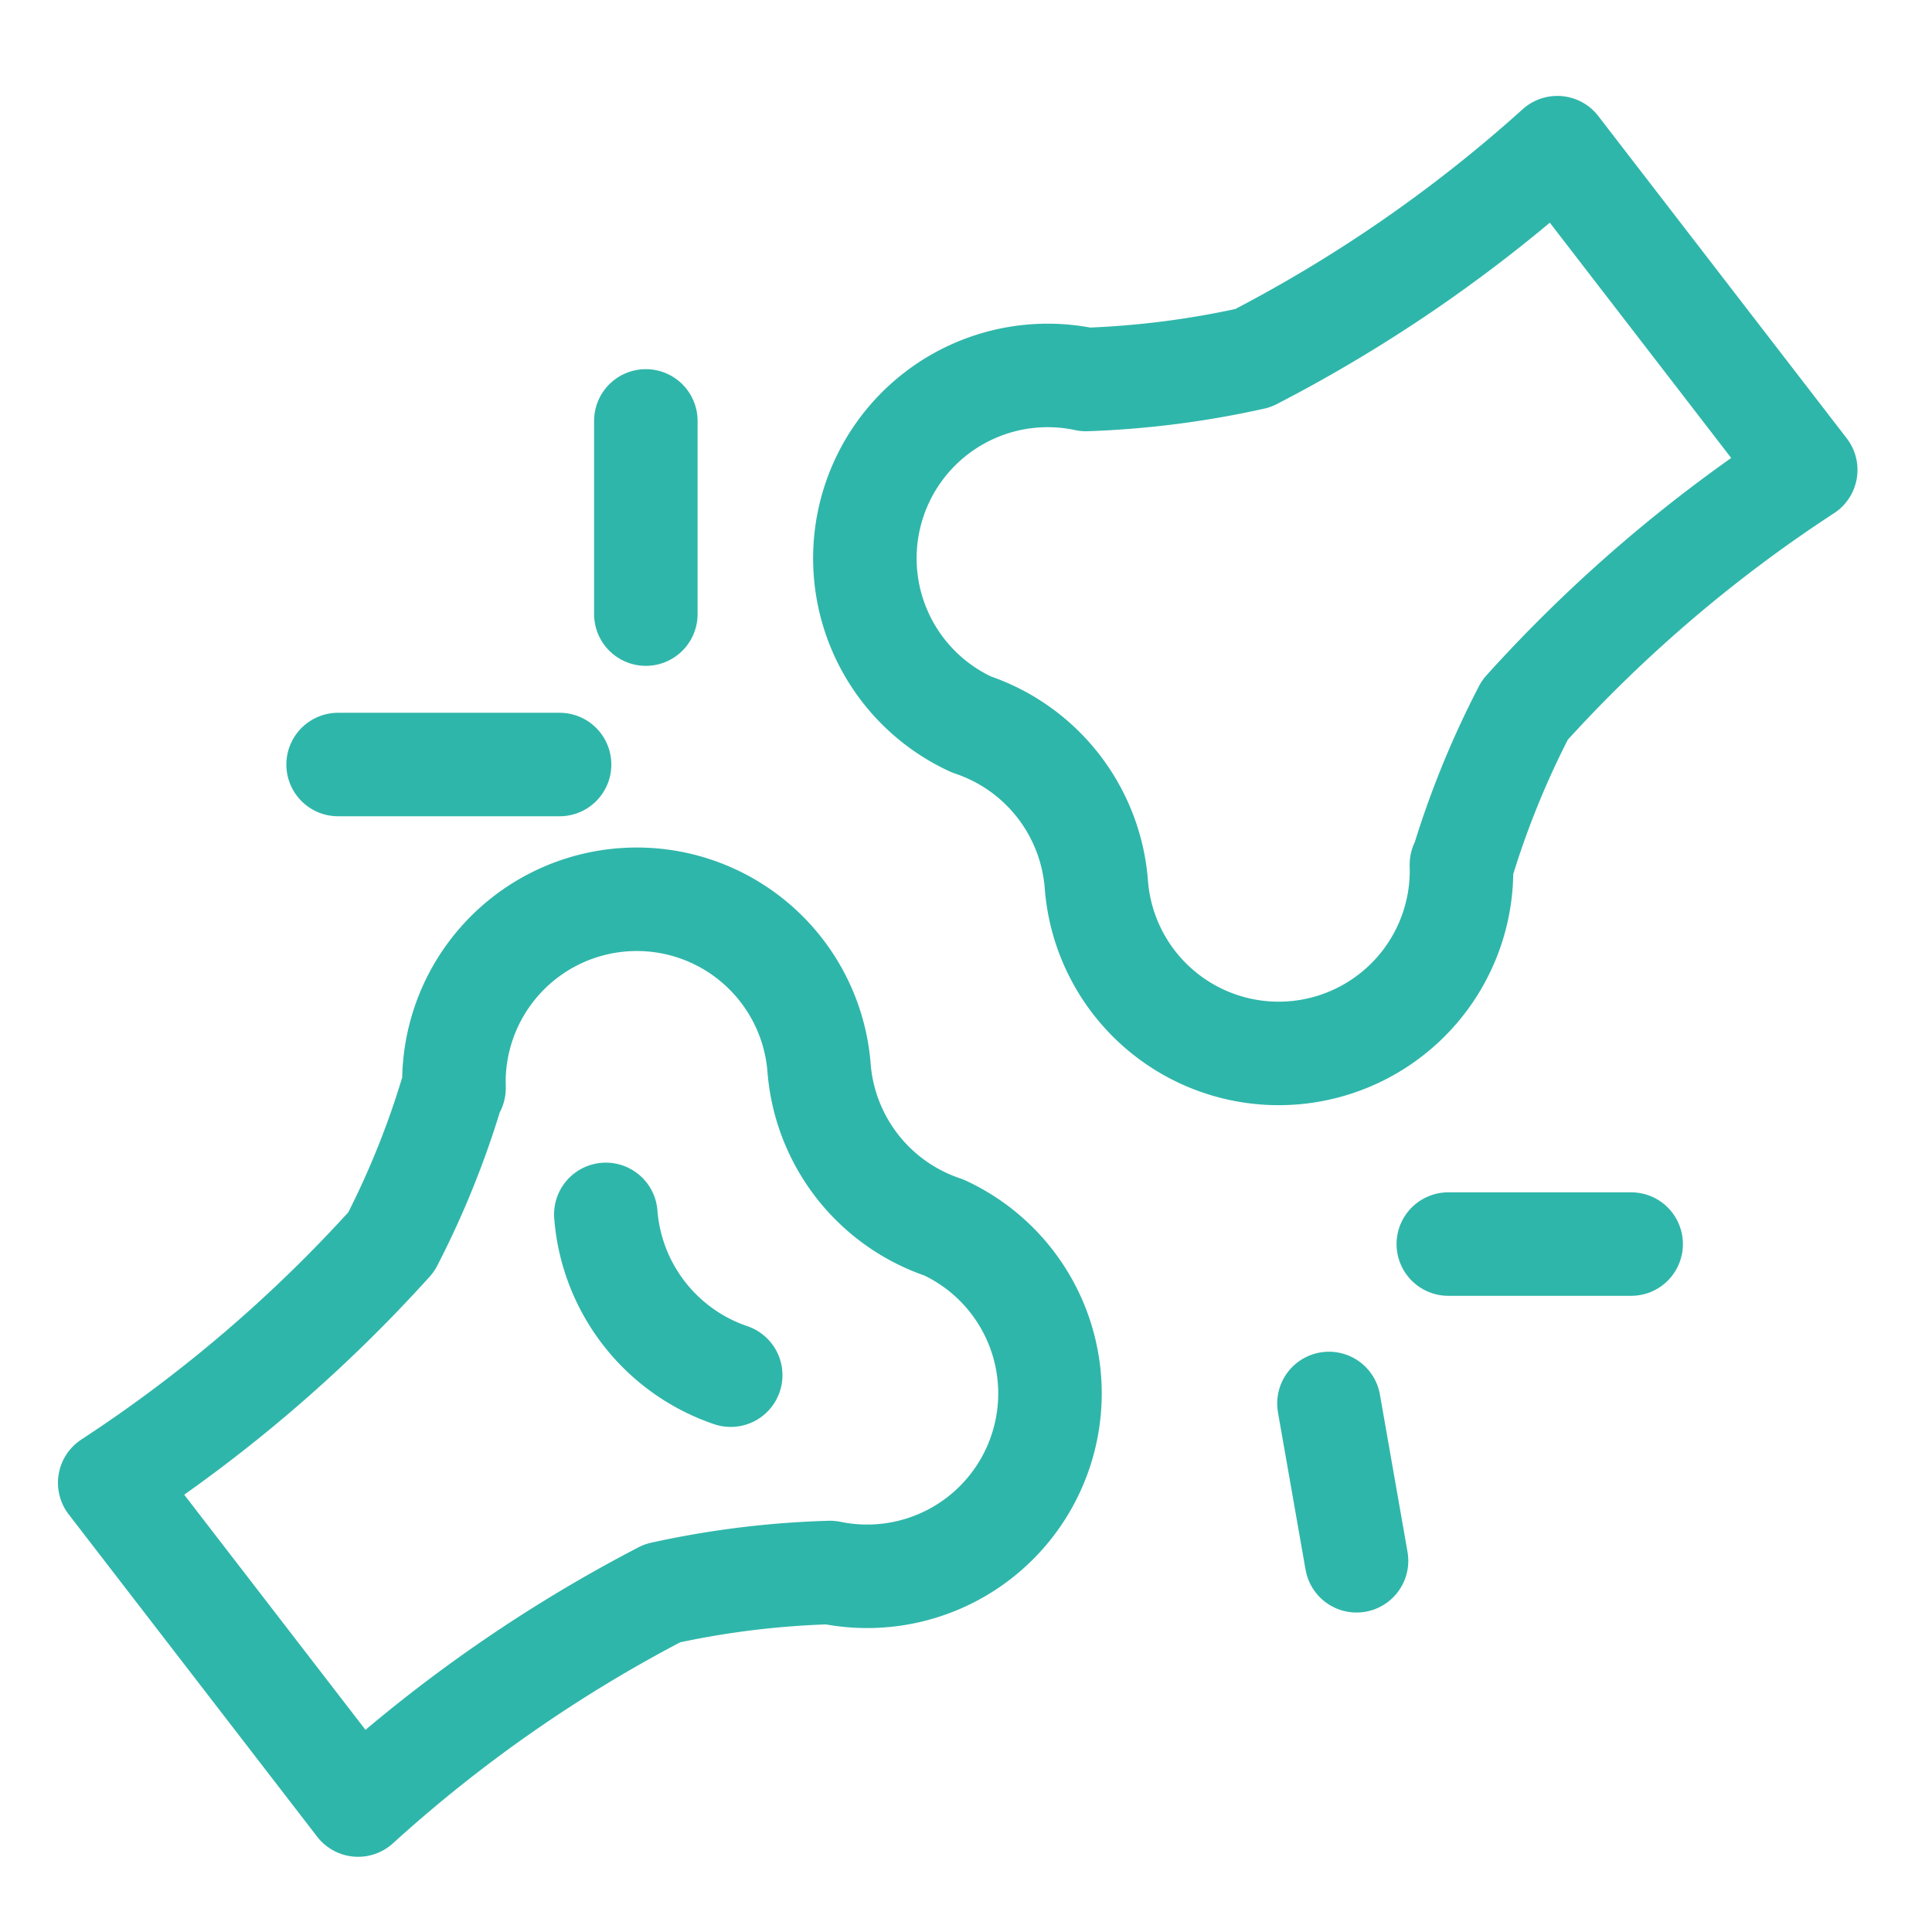 <svg id="图层_1" data-name="图层 1" xmlns="http://www.w3.org/2000/svg" viewBox="0 0 28 28"><defs><style>.cls-1{fill:none;stroke:#2fb6aa;stroke-linecap:round;stroke-linejoin:round;stroke-width:1.5px;}</style></defs><path class="cls-1" d="M10.59,19.93A2.68,2.68,0,0,1,8.78,17.6"/><path class="cls-1" d="M6.58,15.72A12.73,12.73,0,0,1,5.67,18a20.88,20.88,0,0,1-4.08,3.49l3.6,4.67A20.83,20.83,0,0,1,9.6,23.09a13,13,0,0,1,2.43-.3,2.65,2.65,0,0,0,1.65-5h0a2.66,2.66,0,0,1-1.81-2.32h0a2.65,2.65,0,0,0-5.29.3"/><path class="cls-1" d="M21.18,12.56a13,13,0,0,1,.92-2.27,20.75,20.75,0,0,1,4.07-3.48l-3.6-4.67a20.92,20.92,0,0,1-4.41,3.05,13.19,13.19,0,0,1-2.42.31,2.65,2.65,0,0,0-1.66,5h0a2.66,2.66,0,0,1,1.81,2.33h0a2.65,2.65,0,0,0,5.29-.3"/><line class="cls-1" x1="9.36" y1="8.9" x2="9.36" y2="6.1"/><line class="cls-1" x1="8.11" y1="11.08" x2="4.9" y2="11.08"/><line class="cls-1" x1="19.26" y1="20.34" x2="19.66" y2="22.62"/><line class="cls-1" x1="20.99" y1="18.03" x2="23.64" y2="18.03"/></svg>